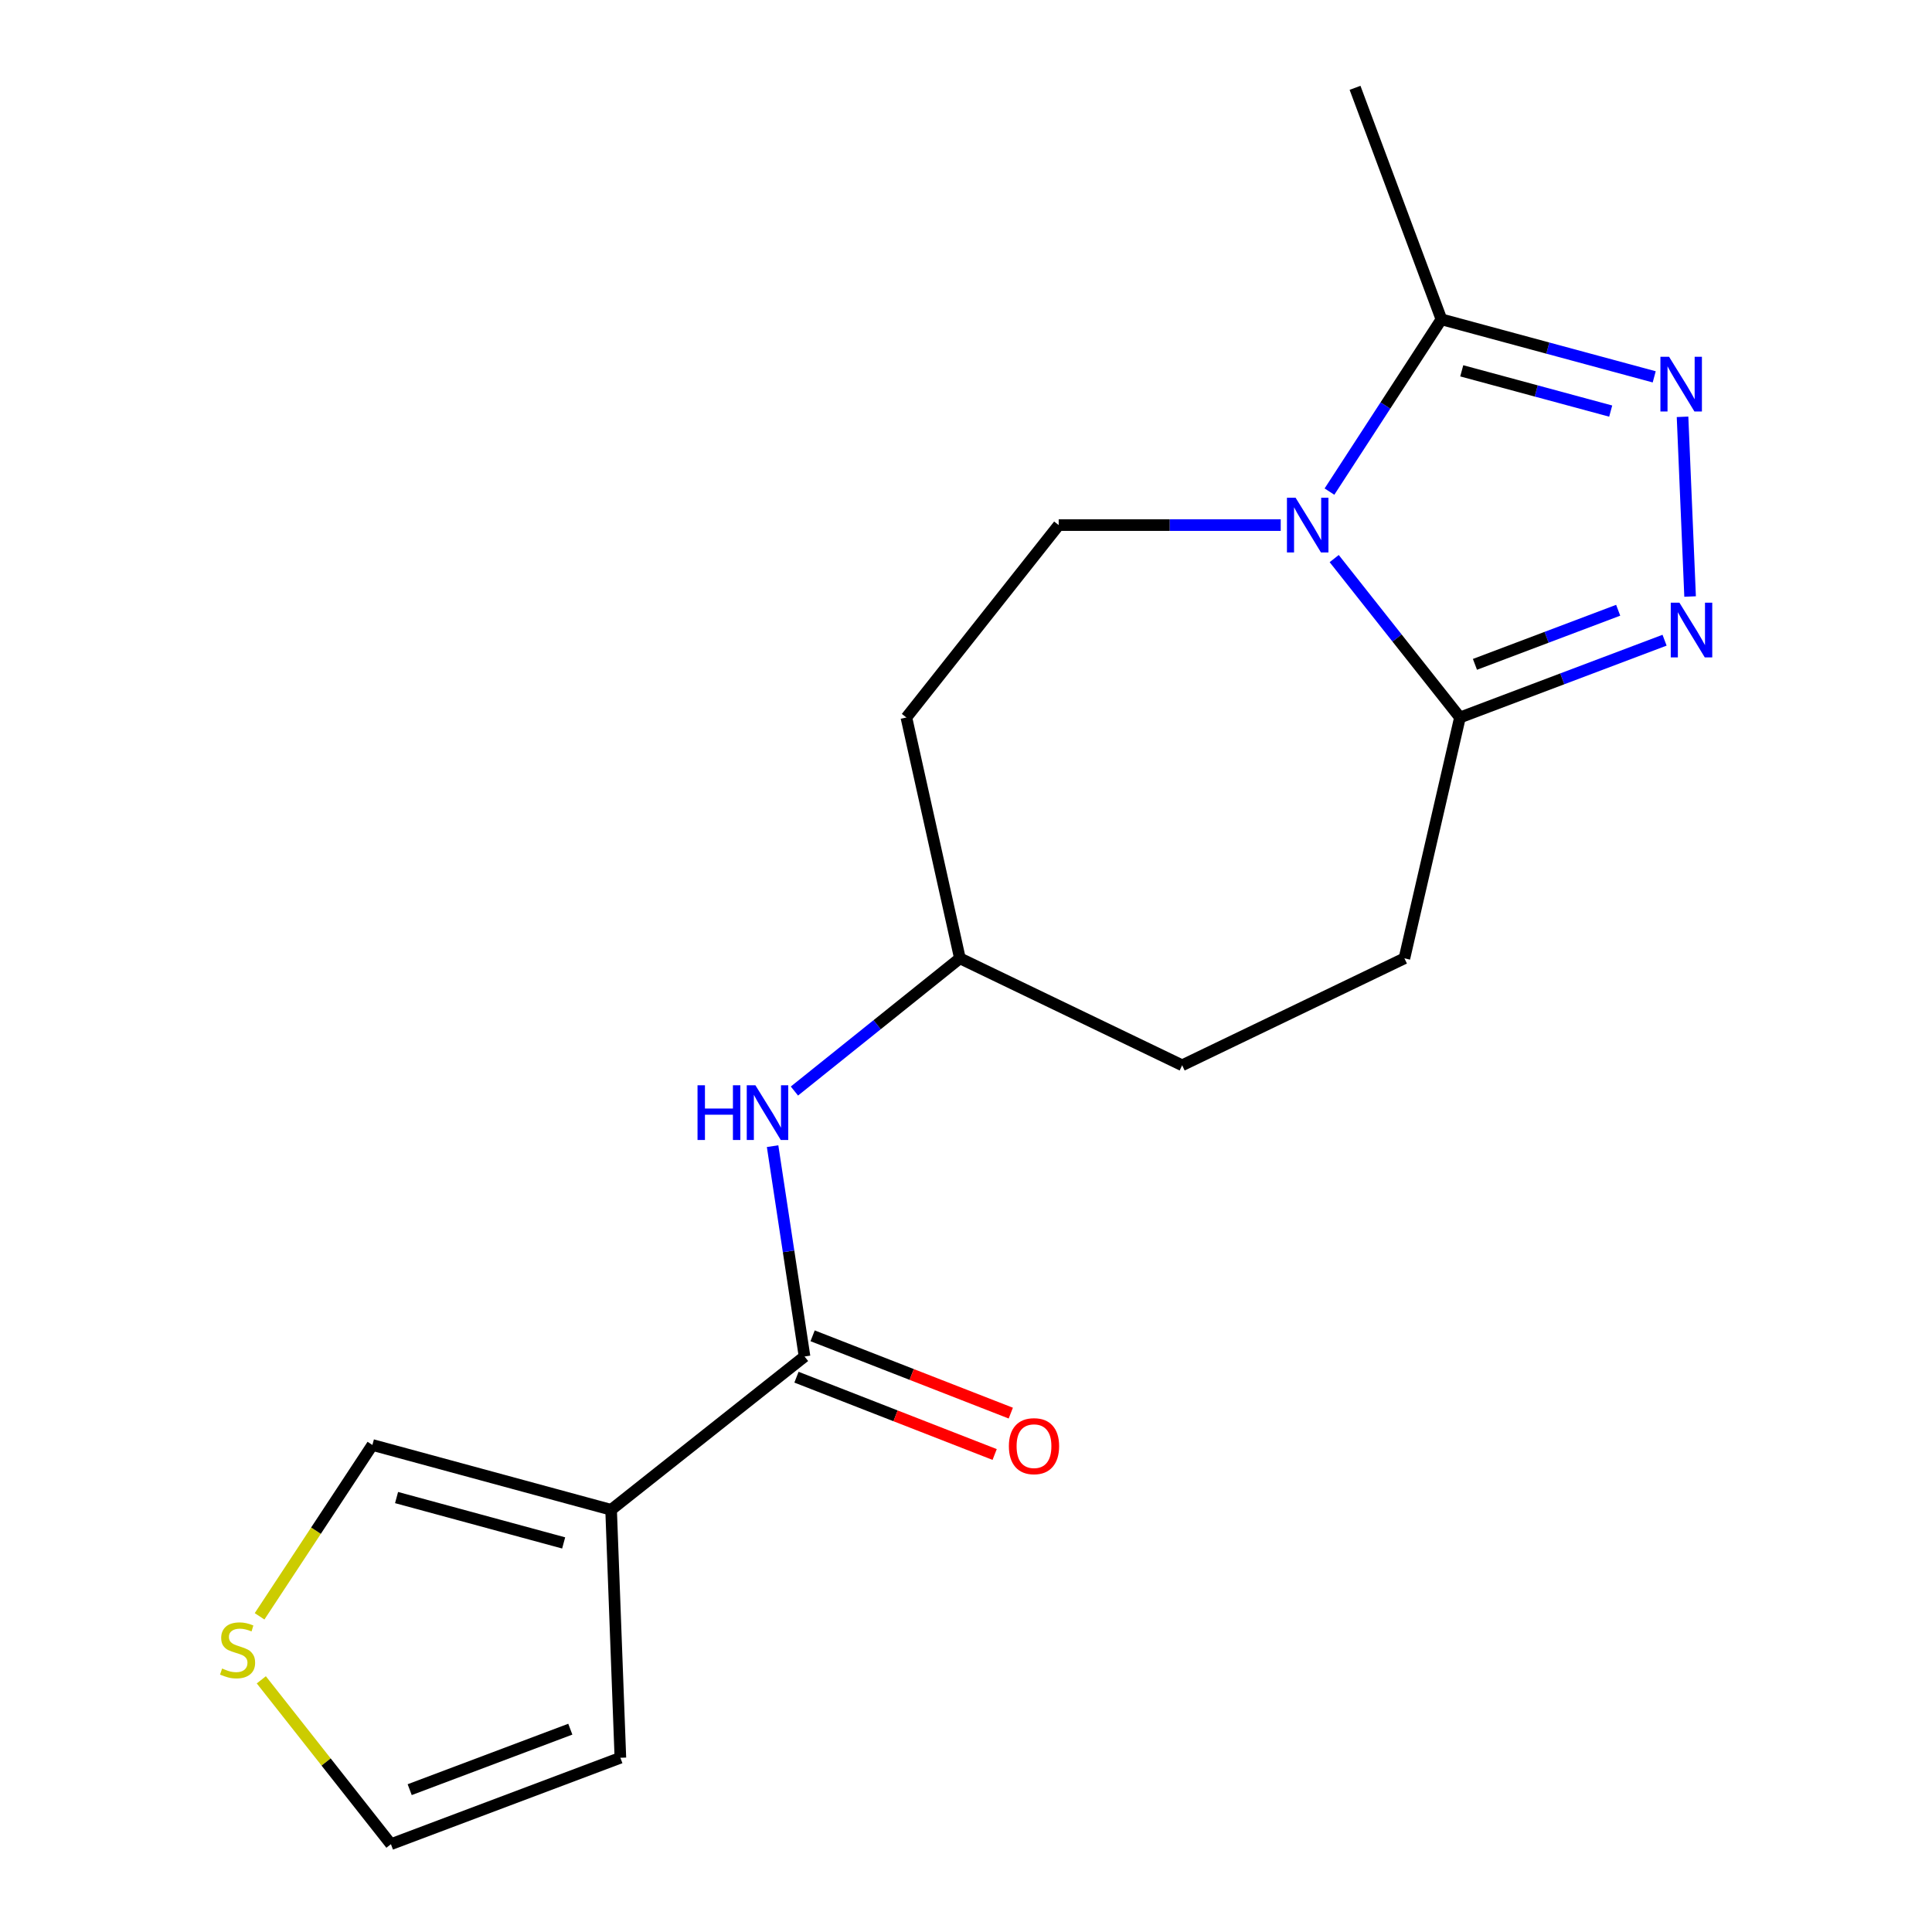 <?xml version='1.0' encoding='iso-8859-1'?>
<svg version='1.1' baseProfile='full'
              xmlns='http://www.w3.org/2000/svg'
                      xmlns:rdkit='http://www.rdkit.org/xml'
                      xmlns:xlink='http://www.w3.org/1999/xlink'
                  xml:space='preserve'
width='1000px' height='1000px' viewBox='0 0 1000 1000'>
<!-- END OF HEADER -->
<rect style='opacity:1.0;fill:#FFFFFF;stroke:none' width='1000' height='1000' x='0' y='0'> </rect>
<path class='bond-2' d='M 690.578,289.124 L 723.122,330.249' style='fill:none;fill-rule:evenodd;stroke:#0000FF;stroke-width:6px;stroke-linecap:butt;stroke-linejoin:miter;stroke-opacity:1' />
<path class='bond-2' d='M 723.122,330.249 L 755.667,371.374' style='fill:none;fill-rule:evenodd;stroke:#000000;stroke-width:6px;stroke-linecap:butt;stroke-linejoin:miter;stroke-opacity:1' />
<path class='bond-4' d='M 688.126,254.453 L 717.101,209.867' style='fill:none;fill-rule:evenodd;stroke:#0000FF;stroke-width:6px;stroke-linecap:butt;stroke-linejoin:miter;stroke-opacity:1' />
<path class='bond-4' d='M 717.101,209.867 L 746.076,165.281' style='fill:none;fill-rule:evenodd;stroke:#000000;stroke-width:6px;stroke-linecap:butt;stroke-linejoin:miter;stroke-opacity:1' />
<path class='bond-6' d='M 662.898,271.789 L 605.438,271.789' style='fill:none;fill-rule:evenodd;stroke:#0000FF;stroke-width:6px;stroke-linecap:butt;stroke-linejoin:miter;stroke-opacity:1' />
<path class='bond-6' d='M 605.438,271.789 L 547.978,271.789' style='fill:none;fill-rule:evenodd;stroke:#000000;stroke-width:6px;stroke-linecap:butt;stroke-linejoin:miter;stroke-opacity:1' />
<path class='bond-0' d='M 861.577,331.369 L 808.622,351.371' style='fill:none;fill-rule:evenodd;stroke:#0000FF;stroke-width:6px;stroke-linecap:butt;stroke-linejoin:miter;stroke-opacity:1' />
<path class='bond-0' d='M 808.622,351.371 L 755.667,371.374' style='fill:none;fill-rule:evenodd;stroke:#000000;stroke-width:6px;stroke-linecap:butt;stroke-linejoin:miter;stroke-opacity:1' />
<path class='bond-0' d='M 837.567,315.865 L 800.499,329.867' style='fill:none;fill-rule:evenodd;stroke:#0000FF;stroke-width:6px;stroke-linecap:butt;stroke-linejoin:miter;stroke-opacity:1' />
<path class='bond-0' d='M 800.499,329.867 L 763.431,343.869' style='fill:none;fill-rule:evenodd;stroke:#000000;stroke-width:6px;stroke-linecap:butt;stroke-linejoin:miter;stroke-opacity:1' />
<path class='bond-18' d='M 874.79,308.758 L 870.88,215.741' style='fill:none;fill-rule:evenodd;stroke:#0000FF;stroke-width:6px;stroke-linecap:butt;stroke-linejoin:miter;stroke-opacity:1' />
<path class='bond-1' d='M 856.215,195.058 L 801.146,180.17' style='fill:none;fill-rule:evenodd;stroke:#0000FF;stroke-width:6px;stroke-linecap:butt;stroke-linejoin:miter;stroke-opacity:1' />
<path class='bond-1' d='M 801.146,180.17 L 746.076,165.281' style='fill:none;fill-rule:evenodd;stroke:#000000;stroke-width:6px;stroke-linecap:butt;stroke-linejoin:miter;stroke-opacity:1' />
<path class='bond-1' d='M 833.695,212.782 L 795.147,202.36' style='fill:none;fill-rule:evenodd;stroke:#0000FF;stroke-width:6px;stroke-linecap:butt;stroke-linejoin:miter;stroke-opacity:1' />
<path class='bond-1' d='M 795.147,202.36 L 756.598,191.938' style='fill:none;fill-rule:evenodd;stroke:#000000;stroke-width:6px;stroke-linecap:butt;stroke-linejoin:miter;stroke-opacity:1' />
<path class='bond-13' d='M 755.667,371.374 L 726.92,496.028' style='fill:none;fill-rule:evenodd;stroke:#000000;stroke-width:6px;stroke-linecap:butt;stroke-linejoin:miter;stroke-opacity:1' />
<path class='bond-3' d='M 316.306,781.465 L 416.428,702.121' style='fill:none;fill-rule:evenodd;stroke:#000000;stroke-width:6px;stroke-linecap:butt;stroke-linejoin:miter;stroke-opacity:1' />
<path class='bond-9' d='M 316.306,781.465 L 192.75,747.916' style='fill:none;fill-rule:evenodd;stroke:#000000;stroke-width:6px;stroke-linecap:butt;stroke-linejoin:miter;stroke-opacity:1' />
<path class='bond-9' d='M 291.749,798.617 L 205.26,775.133' style='fill:none;fill-rule:evenodd;stroke:#000000;stroke-width:6px;stroke-linecap:butt;stroke-linejoin:miter;stroke-opacity:1' />
<path class='bond-10' d='M 316.306,781.465 L 321.108,909.823' style='fill:none;fill-rule:evenodd;stroke:#000000;stroke-width:6px;stroke-linecap:butt;stroke-linejoin:miter;stroke-opacity:1' />
<path class='bond-17' d='M 746.076,165.281 L 701.366,45.455' style='fill:none;fill-rule:evenodd;stroke:#000000;stroke-width:6px;stroke-linecap:butt;stroke-linejoin:miter;stroke-opacity:1' />
<path class='bond-5' d='M 416.428,702.121 L 408.161,647.684' style='fill:none;fill-rule:evenodd;stroke:#000000;stroke-width:6px;stroke-linecap:butt;stroke-linejoin:miter;stroke-opacity:1' />
<path class='bond-5' d='M 408.161,647.684 L 399.894,593.248' style='fill:none;fill-rule:evenodd;stroke:#0000FF;stroke-width:6px;stroke-linecap:butt;stroke-linejoin:miter;stroke-opacity:1' />
<path class='bond-11' d='M 412.251,712.829 L 463.541,732.837' style='fill:none;fill-rule:evenodd;stroke:#000000;stroke-width:6px;stroke-linecap:butt;stroke-linejoin:miter;stroke-opacity:1' />
<path class='bond-11' d='M 463.541,732.837 L 514.831,752.846' style='fill:none;fill-rule:evenodd;stroke:#FF0000;stroke-width:6px;stroke-linecap:butt;stroke-linejoin:miter;stroke-opacity:1' />
<path class='bond-11' d='M 420.605,691.413 L 471.895,711.422' style='fill:none;fill-rule:evenodd;stroke:#000000;stroke-width:6px;stroke-linecap:butt;stroke-linejoin:miter;stroke-opacity:1' />
<path class='bond-11' d='M 471.895,711.422 L 523.185,731.43' style='fill:none;fill-rule:evenodd;stroke:#FF0000;stroke-width:6px;stroke-linecap:butt;stroke-linejoin:miter;stroke-opacity:1' />
<path class='bond-14' d='M 547.978,271.789 L 469.145,371.374' style='fill:none;fill-rule:evenodd;stroke:#000000;stroke-width:6px;stroke-linecap:butt;stroke-linejoin:miter;stroke-opacity:1' />
<path class='bond-7' d='M 411.191,564.723 L 454.018,530.376' style='fill:none;fill-rule:evenodd;stroke:#0000FF;stroke-width:6px;stroke-linecap:butt;stroke-linejoin:miter;stroke-opacity:1' />
<path class='bond-7' d='M 454.018,530.376 L 496.845,496.028' style='fill:none;fill-rule:evenodd;stroke:#000000;stroke-width:6px;stroke-linecap:butt;stroke-linejoin:miter;stroke-opacity:1' />
<path class='bond-8' d='M 134.356,836.608 L 163.553,792.262' style='fill:none;fill-rule:evenodd;stroke:#CCCC00;stroke-width:6px;stroke-linecap:butt;stroke-linejoin:miter;stroke-opacity:1' />
<path class='bond-8' d='M 163.553,792.262 L 192.75,747.916' style='fill:none;fill-rule:evenodd;stroke:#000000;stroke-width:6px;stroke-linecap:butt;stroke-linejoin:miter;stroke-opacity:1' />
<path class='bond-20' d='M 135.256,869.477 L 168.798,912.011' style='fill:none;fill-rule:evenodd;stroke:#CCCC00;stroke-width:6px;stroke-linecap:butt;stroke-linejoin:miter;stroke-opacity:1' />
<path class='bond-20' d='M 168.798,912.011 L 202.341,954.545' style='fill:none;fill-rule:evenodd;stroke:#000000;stroke-width:6px;stroke-linecap:butt;stroke-linejoin:miter;stroke-opacity:1' />
<path class='bond-12' d='M 321.108,909.823 L 202.341,954.545' style='fill:none;fill-rule:evenodd;stroke:#000000;stroke-width:6px;stroke-linecap:butt;stroke-linejoin:miter;stroke-opacity:1' />
<path class='bond-12' d='M 295.192,895.019 L 212.055,926.325' style='fill:none;fill-rule:evenodd;stroke:#000000;stroke-width:6px;stroke-linecap:butt;stroke-linejoin:miter;stroke-opacity:1' />
<path class='bond-16' d='M 726.92,496.028 L 611.883,551.389' style='fill:none;fill-rule:evenodd;stroke:#000000;stroke-width:6px;stroke-linecap:butt;stroke-linejoin:miter;stroke-opacity:1' />
<path class='bond-15' d='M 469.145,371.374 L 496.845,496.028' style='fill:none;fill-rule:evenodd;stroke:#000000;stroke-width:6px;stroke-linecap:butt;stroke-linejoin:miter;stroke-opacity:1' />
<path class='bond-19' d='M 496.845,496.028 L 611.883,551.389' style='fill:none;fill-rule:evenodd;stroke:#000000;stroke-width:6px;stroke-linecap:butt;stroke-linejoin:miter;stroke-opacity:1' />
<path  class='atom-0' d='M 670.6 257.629
L 679.88 272.629
Q 680.8 274.109, 682.28 276.789
Q 683.76 279.469, 683.84 279.629
L 683.84 257.629
L 687.6 257.629
L 687.6 285.949
L 683.72 285.949
L 673.76 269.549
Q 672.6 267.629, 671.36 265.429
Q 670.16 263.229, 669.8 262.549
L 669.8 285.949
L 666.12 285.949
L 666.12 257.629
L 670.6 257.629
' fill='#0000FF'/>
<path  class='atom-1' d='M 869.26 311.942
L 878.54 326.942
Q 879.46 328.422, 880.94 331.102
Q 882.42 333.782, 882.5 333.942
L 882.5 311.942
L 886.26 311.942
L 886.26 340.262
L 882.38 340.262
L 872.42 323.862
Q 871.26 321.942, 870.02 319.742
Q 868.82 317.542, 868.46 316.862
L 868.46 340.262
L 864.78 340.262
L 864.78 311.942
L 869.26 311.942
' fill='#0000FF'/>
<path  class='atom-2' d='M 863.909 184.67
L 873.189 199.67
Q 874.109 201.15, 875.589 203.83
Q 877.069 206.51, 877.149 206.67
L 877.149 184.67
L 880.909 184.67
L 880.909 212.99
L 877.029 212.99
L 867.069 196.59
Q 865.909 194.67, 864.669 192.47
Q 863.469 190.27, 863.109 189.59
L 863.109 212.99
L 859.429 212.99
L 859.429 184.67
L 863.909 184.67
' fill='#0000FF'/>
<path  class='atom-8' d='M 361.039 561.736
L 364.879 561.736
L 364.879 573.776
L 379.359 573.776
L 379.359 561.736
L 383.199 561.736
L 383.199 590.056
L 379.359 590.056
L 379.359 576.976
L 364.879 576.976
L 364.879 590.056
L 361.039 590.056
L 361.039 561.736
' fill='#0000FF'/>
<path  class='atom-8' d='M 390.999 561.736
L 400.279 576.736
Q 401.199 578.216, 402.679 580.896
Q 404.159 583.576, 404.239 583.736
L 404.239 561.736
L 407.999 561.736
L 407.999 590.056
L 404.119 590.056
L 394.159 573.656
Q 392.999 571.736, 391.759 569.536
Q 390.559 567.336, 390.199 566.656
L 390.199 590.056
L 386.519 590.056
L 386.519 561.736
L 390.999 561.736
' fill='#0000FF'/>
<path  class='atom-9' d='M 114.971 863.62
Q 115.291 863.74, 116.611 864.3
Q 117.931 864.86, 119.371 865.22
Q 120.851 865.54, 122.291 865.54
Q 124.971 865.54, 126.531 864.26
Q 128.091 862.94, 128.091 860.66
Q 128.091 859.1, 127.291 858.14
Q 126.531 857.18, 125.331 856.66
Q 124.131 856.14, 122.131 855.54
Q 119.611 854.78, 118.091 854.06
Q 116.611 853.34, 115.531 851.82
Q 114.491 850.3, 114.491 847.74
Q 114.491 844.18, 116.891 841.98
Q 119.331 839.78, 124.131 839.78
Q 127.411 839.78, 131.131 841.34
L 130.211 844.42
Q 126.811 843.02, 124.251 843.02
Q 121.491 843.02, 119.971 844.18
Q 118.451 845.3, 118.491 847.26
Q 118.491 848.78, 119.251 849.7
Q 120.051 850.62, 121.171 851.14
Q 122.331 851.66, 124.251 852.26
Q 126.811 853.06, 128.331 853.86
Q 129.851 854.66, 130.931 856.3
Q 132.051 857.9, 132.051 860.66
Q 132.051 864.58, 129.411 866.7
Q 126.811 868.78, 122.451 868.78
Q 119.931 868.78, 118.011 868.22
Q 116.131 867.7, 113.891 866.78
L 114.971 863.62
' fill='#CCCC00'/>
<path  class='atom-12' d='M 522.195 748.533
Q 522.195 741.733, 525.555 737.933
Q 528.915 734.133, 535.195 734.133
Q 541.475 734.133, 544.835 737.933
Q 548.195 741.733, 548.195 748.533
Q 548.195 755.413, 544.795 759.333
Q 541.395 763.213, 535.195 763.213
Q 528.955 763.213, 525.555 759.333
Q 522.195 755.453, 522.195 748.533
M 535.195 760.013
Q 539.515 760.013, 541.835 757.133
Q 544.195 754.213, 544.195 748.533
Q 544.195 742.973, 541.835 740.173
Q 539.515 737.333, 535.195 737.333
Q 530.875 737.333, 528.515 740.133
Q 526.195 742.933, 526.195 748.533
Q 526.195 754.253, 528.515 757.133
Q 530.875 760.013, 535.195 760.013
' fill='#FF0000'/>
</svg>
